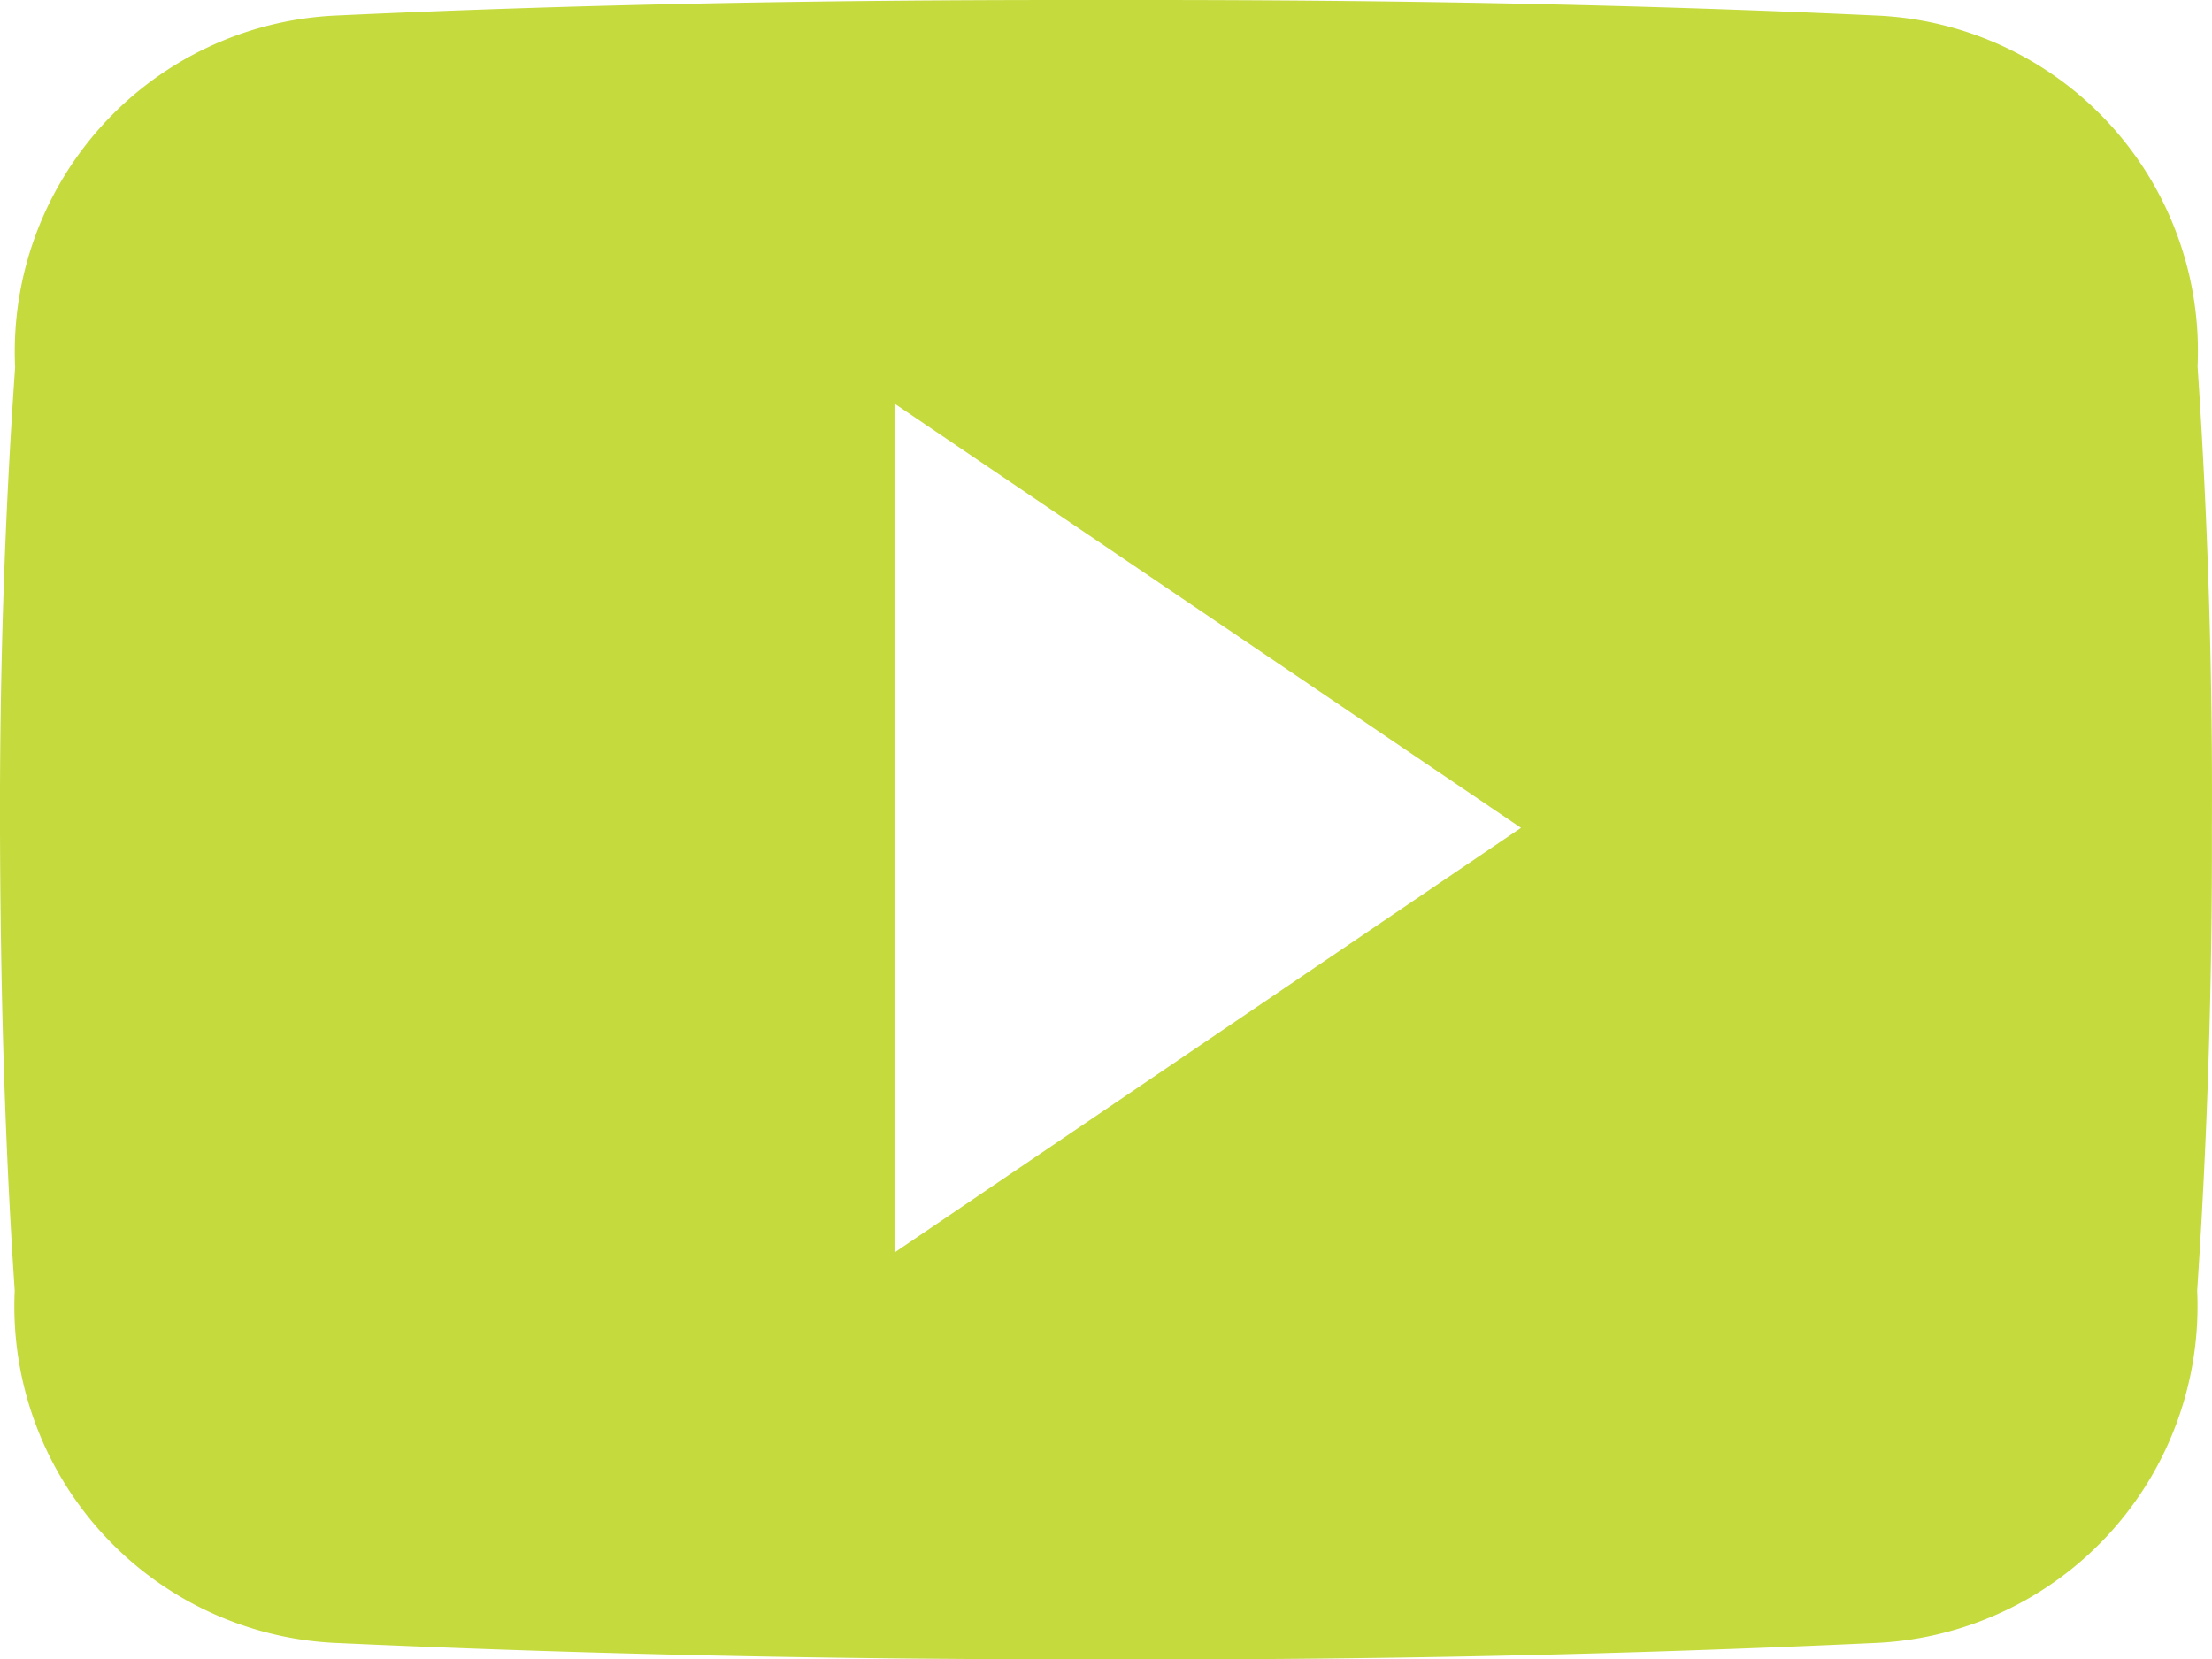 <svg xmlns="http://www.w3.org/2000/svg" width="38.194" height="28.651" viewBox="0 0 38.194 28.651"><path d="M37.945,10.827a5.8,5.8,0,0,0-5.521-6.058C28.291,4.575,24.076,4.5,19.771,4.5H18.428c-4.3,0-8.52.075-12.653.269A5.812,5.812,0,0,0,.261,10.842C.075,13.5-.007,16.154,0,18.81s.075,5.312.254,7.976a5.819,5.819,0,0,0,5.513,6.081c4.342.2,8.8.291,13.325.284q6.8.022,13.325-.284a5.82,5.82,0,0,0,5.521-6.081c.179-2.663.261-5.32.254-7.983Q38.214,14.818,37.945,10.827Zm-22.5,15.3V11.468l10.818,7.326Z" transform="translate(0 -4.5)" fill="#c5da3d"/></svg>